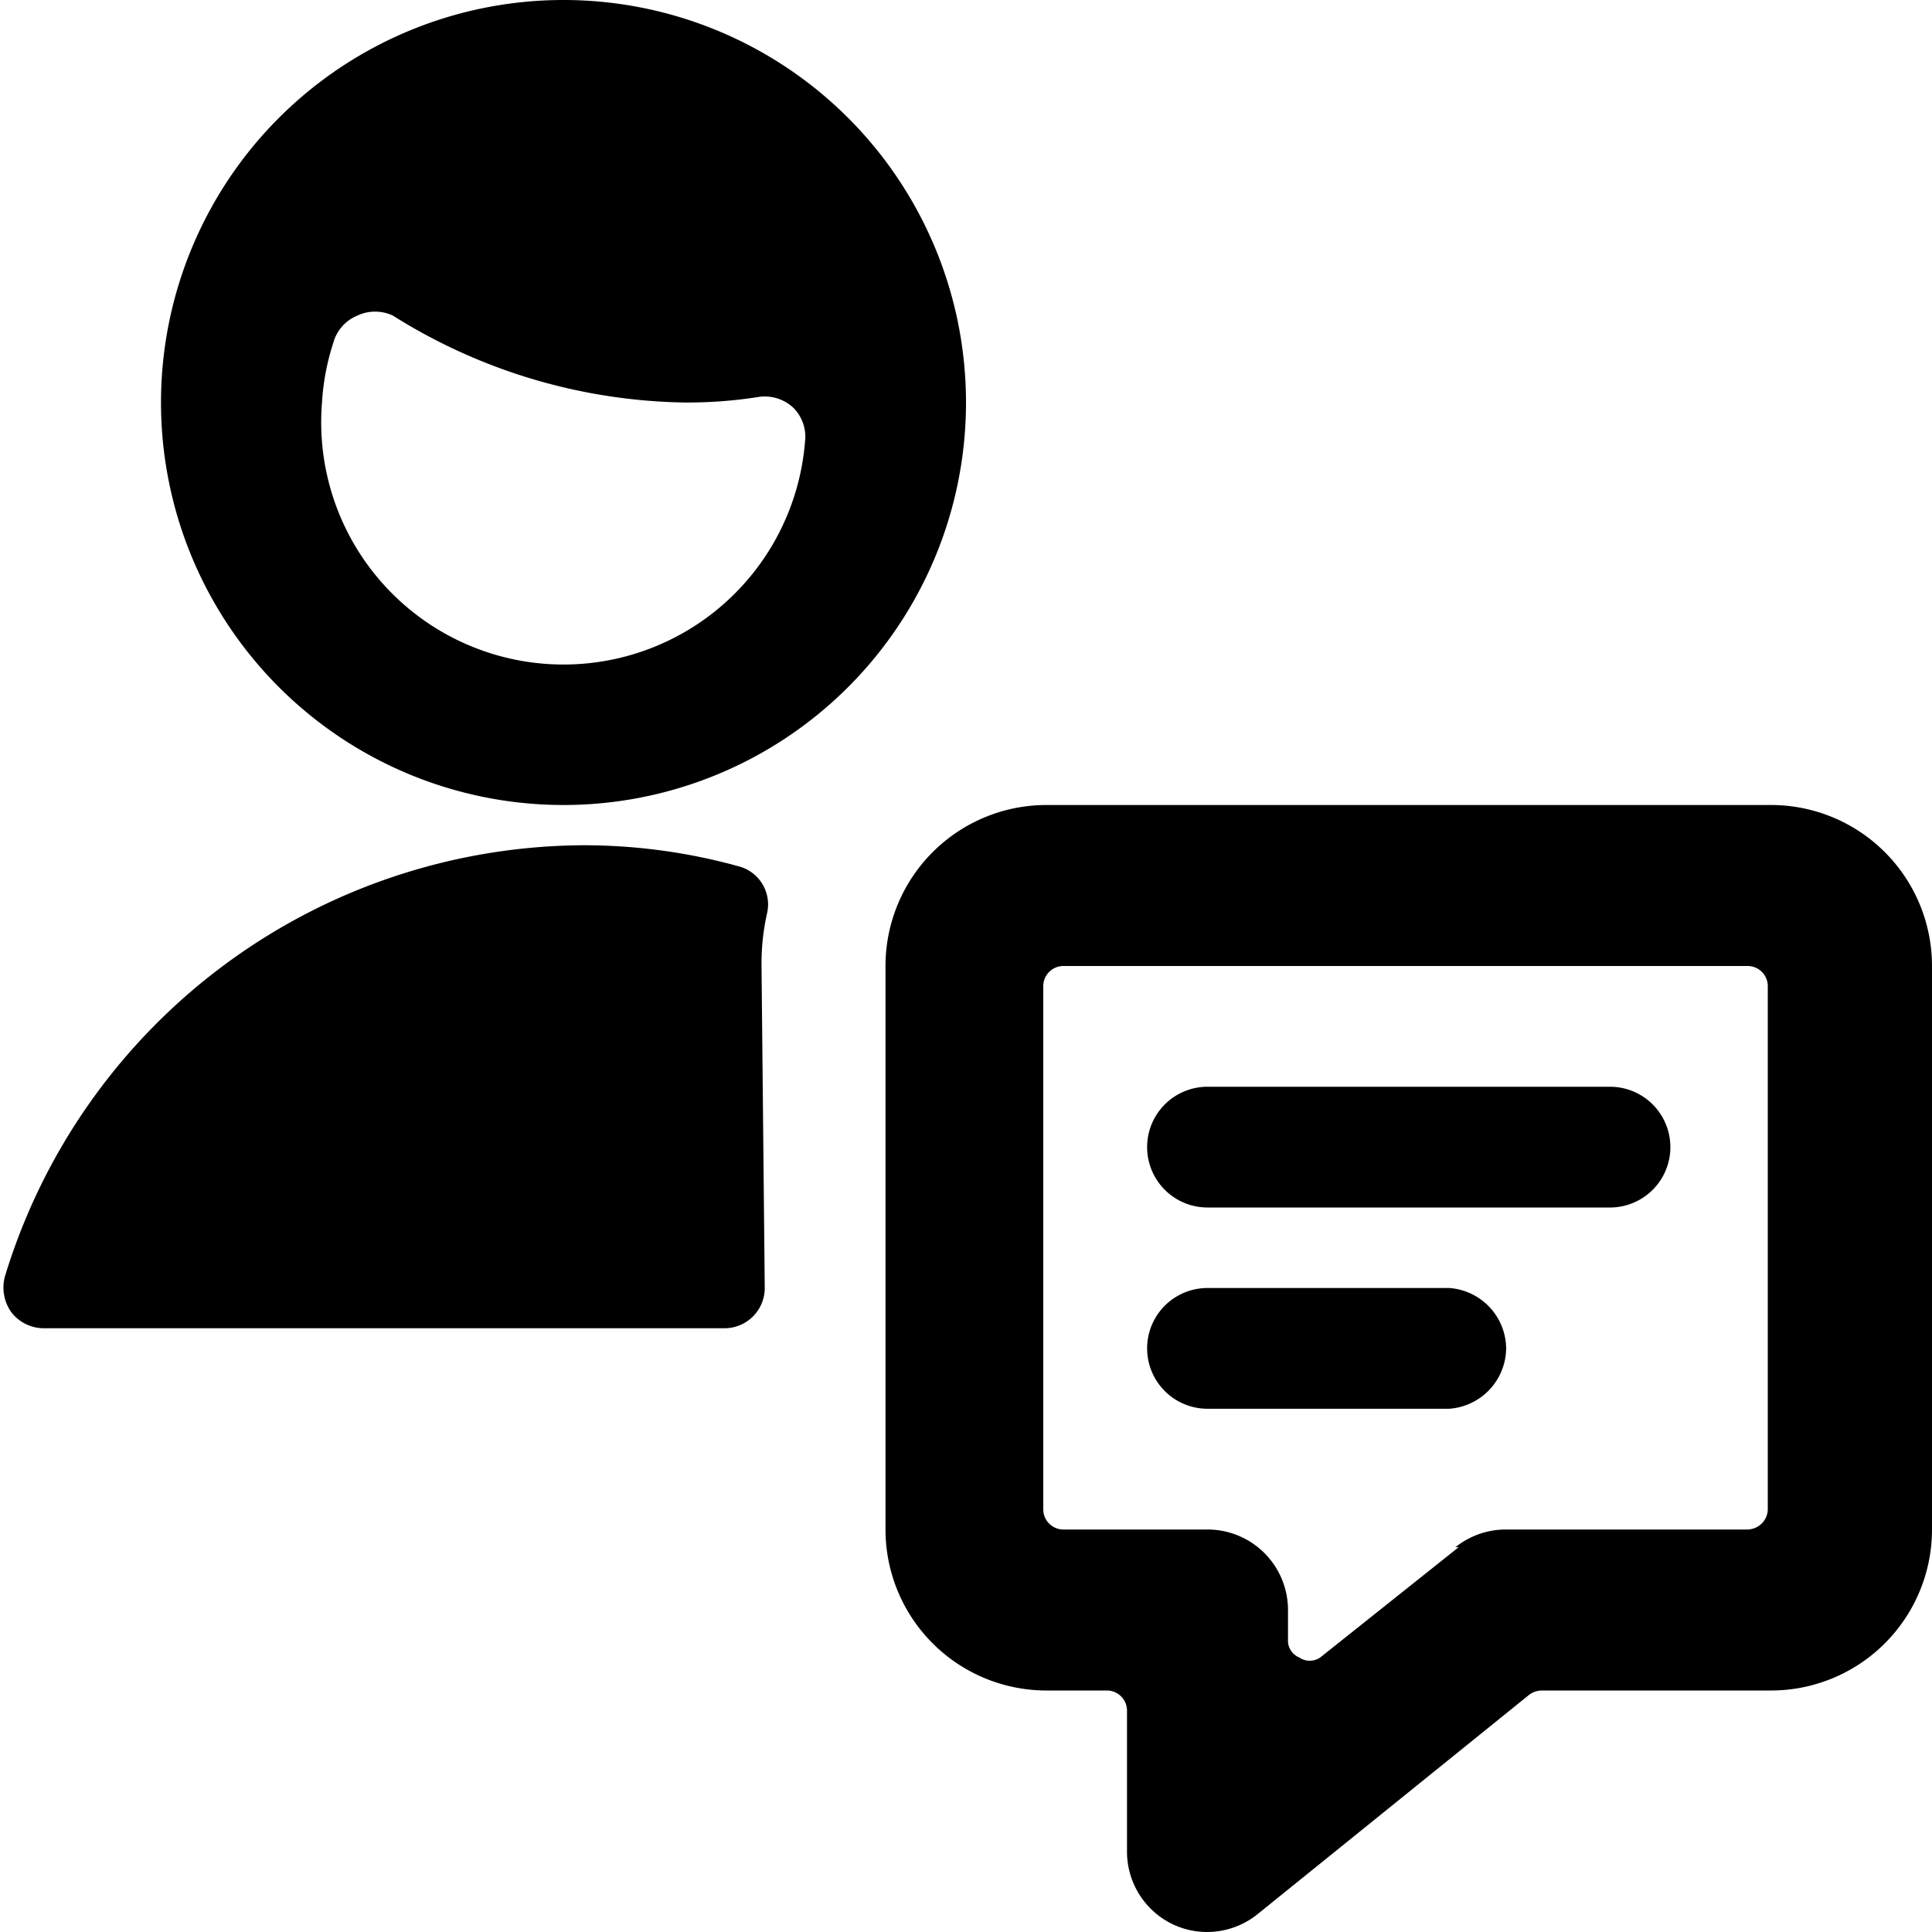 <svg xmlns="http://www.w3.org/2000/svg" viewBox="0 0 24 24"><g><path d="M7 10a5 5 0 1 0 -5 -5 5 5 0 0 0 5 5ZM4.14 4.26a0.51 0.51 0 0 1 0.3 -0.34 0.52 0.52 0 0 1 0.44 0A7 7 0 0 0 8.5 5a5.65 5.65 0 0 0 0.93 -0.07 0.52 0.52 0 0 1 0.43 0.14 0.51 0.51 0 0 1 0.14 0.42A3 3 0 0 1 4 5a2.94 2.94 0 0 1 0.14 -0.74Z" fill="#000000" stroke-width="1"></path><path d="M9.46 12a2.84 2.84 0 0 1 0.07 -0.66 0.49 0.49 0 0 0 -0.36 -0.58 7.23 7.23 0 0 0 -1.92 -0.26 7.55 7.55 0 0 0 -7.19 5.36 0.53 0.53 0 0 0 0.08 0.44 0.51 0.51 0 0 0 0.4 0.2H9a0.5 0.5 0 0 0 0.5 -0.5Z" fill="#000000" stroke-width="1"></path><path d="M24 12a2 2 0 0 0 -2 -2h-9a2 2 0 0 0 -2 2v7a2 2 0 0 0 2 2h0.75a0.25 0.25 0 0 1 0.25 0.25V23a1 1 0 0 0 0.56 0.9 1 1 0 0 0 0.44 0.1 1 1 0 0 0 0.62 -0.22L19 21.05a0.27 0.27 0 0 1 0.15 -0.05H22a2 2 0 0 0 2 -2Zm-5.88 7.22 -1.72 1.37a0.23 0.23 0 0 1 -0.26 0 0.23 0.23 0 0 1 -0.14 -0.19V20a1 1 0 0 0 -1 -1h-1.79a0.25 0.25 0 0 1 -0.25 -0.25v-6.5a0.25 0.25 0 0 1 0.25 -0.25h8.5a0.25 0.25 0 0 1 0.25 0.25v6.5a0.25 0.25 0 0 1 -0.08 0.18 0.26 0.26 0 0 1 -0.17 0.07h-3a1 1 0 0 0 -0.63 0.22Z" fill="#000000" stroke-width="1"></path><path d="M15 15h5a0.75 0.75 0 0 0 0 -1.5h-5a0.75 0.75 0 0 0 0 1.5Z" fill="#000000" stroke-width="1"></path><path d="M18.71 16.75A0.76 0.76 0 0 0 18 16h-3a0.75 0.75 0 0 0 0 1.5h3a0.76 0.76 0 0 0 0.71 -0.75Z" fill="#000000" stroke-width="1"></path></g></svg>